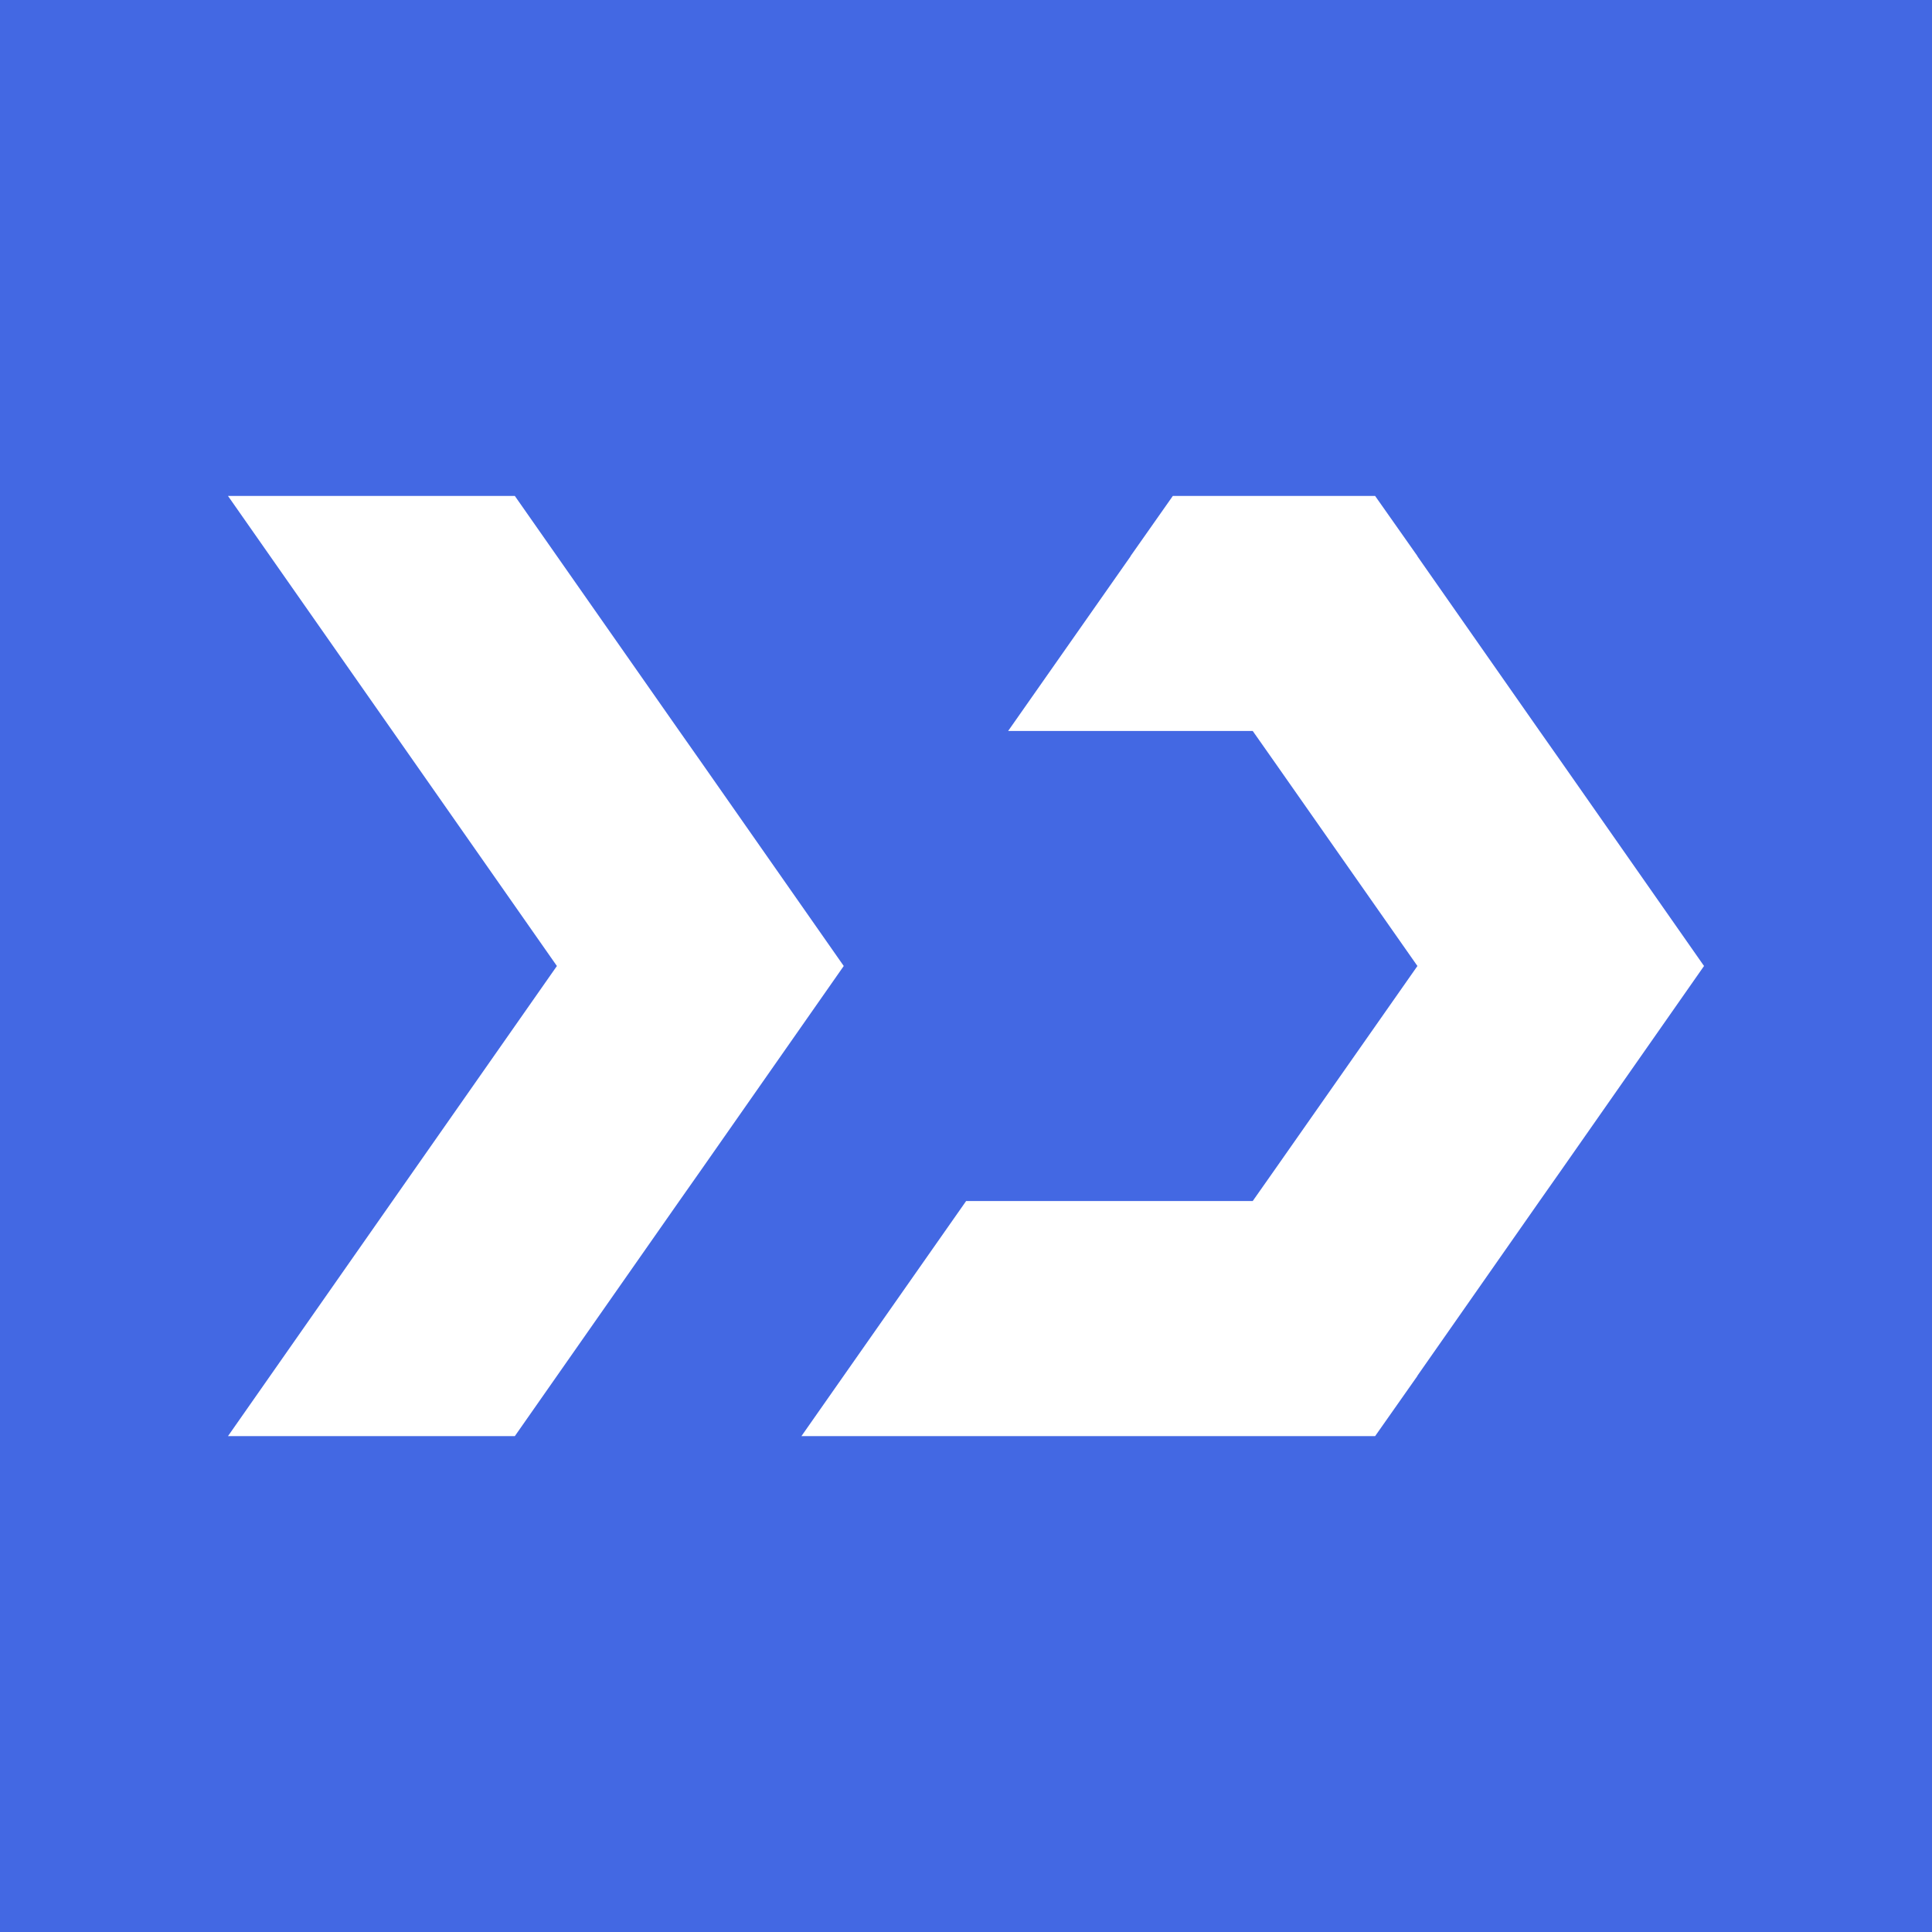 <svg width="32" height="32" viewBox="0 0 32 32" fill="none" xmlns="http://www.w3.org/2000/svg">
<rect width="32" height="32" fill="#4368E3"/>
<path d="M28.224 16L25.85 19.395L25.5 19.893L23.477 22.786V22.79L22.776 23.787H13.274L13.975 22.786L16.002 19.893H20.749L21.099 19.395L23.477 16L21.099 12.605L20.749 12.107H16.698L18.726 9.214V9.21L19.426 8.214H22.776L23.477 9.21V9.214L25.5 12.107L25.85 12.605L28.224 16Z" fill="white"/>
<path d="M13.975 16L11.601 19.395L11.251 19.893L8.527 23.787H3.776L6.5 19.893L9.224 16L6.5 12.107L3.776 8.214H8.527L11.251 12.107L11.601 12.605L13.975 16Z" fill="white"/>
</svg>
